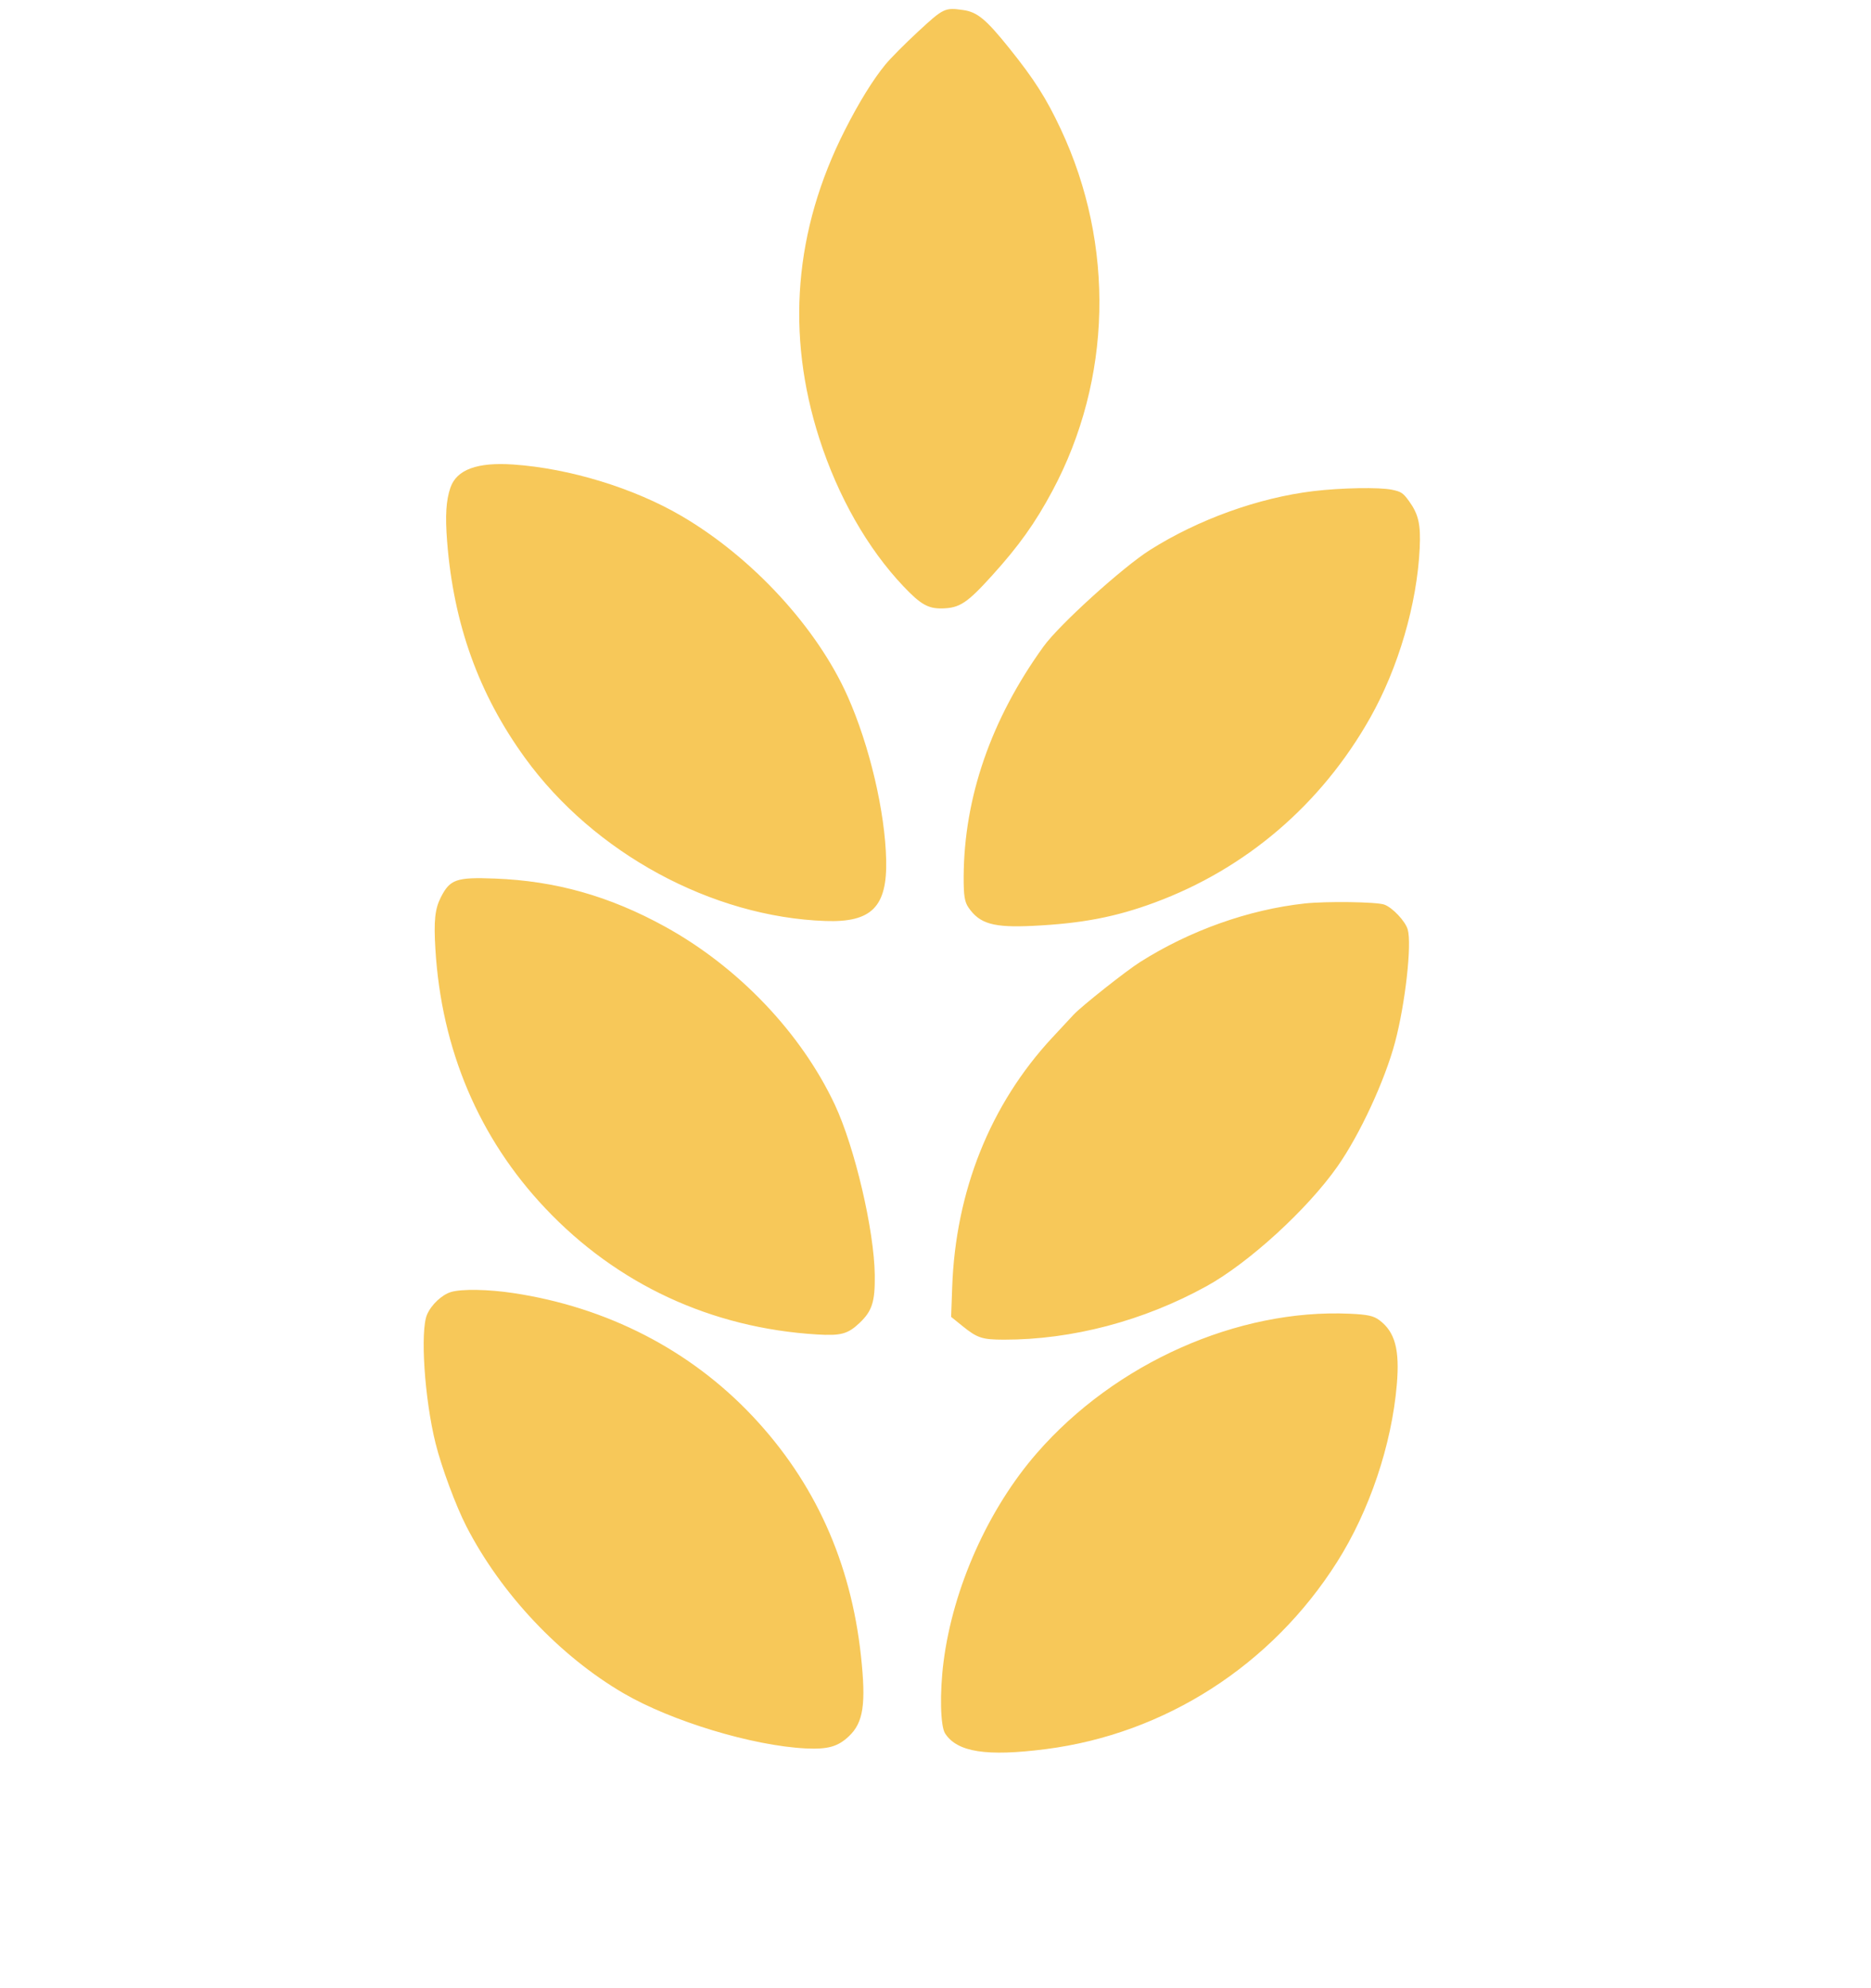 <?xml version="1.0" encoding="UTF-8"?> <svg xmlns="http://www.w3.org/2000/svg" width="96" height="102" viewBox="0 0 96 102" fill="none"> <path fill-rule="evenodd" clip-rule="evenodd" d="M45.433 3.306C44.792 4.086 44.073 5.25 43.347 6.682C40.751 11.806 40.313 17.14 42.045 22.516C43.002 25.483 44.514 28.139 46.353 30.078C47.236 31.01 47.623 31.231 48.348 31.214C49.239 31.193 49.623 30.94 50.895 29.535C52.276 28.011 53.114 26.836 53.995 25.19C57.055 19.477 57.216 12.564 54.426 6.621C53.683 5.037 53.066 4.068 51.788 2.477C50.598 0.994 50.145 0.618 49.427 0.516C48.477 0.381 48.414 0.411 47.095 1.632C46.438 2.24 45.69 2.993 45.433 3.306ZM23.111 25.018C22.887 25.669 22.838 26.453 22.941 27.773C23.272 32.02 24.566 35.614 26.941 38.888C30.481 43.767 36.523 47.045 42.351 47.25C44.72 47.334 45.524 46.527 45.469 44.119C45.413 41.64 44.614 38.246 43.493 35.727C41.927 32.208 38.618 28.612 34.983 26.479C32.536 25.043 29.219 24.027 26.328 23.83C24.485 23.704 23.43 24.093 23.111 25.018ZM22.617 46.038C22.316 46.631 22.252 47.24 22.339 48.683C22.649 53.847 24.575 58.389 27.985 61.995C31.668 65.891 36.496 68.132 41.916 68.462C43.143 68.537 43.503 68.44 44.103 67.871C44.749 67.259 44.901 66.782 44.884 65.418C44.856 63.113 43.855 58.848 42.834 56.673C41.1 52.983 37.876 49.604 34.115 47.535C31.273 45.973 28.509 45.192 25.393 45.073C23.413 44.997 23.089 45.109 22.617 46.038ZM53.543 33.167C50.858 36.886 49.464 40.904 49.445 44.98C49.441 45.941 49.492 46.267 49.692 46.559C50.27 47.399 50.972 47.598 53.007 47.499C55.51 47.377 57.238 47.047 59.24 46.306C63.935 44.57 67.789 41.27 70.293 36.843C71.748 34.271 72.709 30.986 72.844 28.121C72.902 26.905 72.783 26.382 72.297 25.71C71.992 25.288 71.898 25.225 71.421 25.125C70.778 24.99 68.821 25.025 67.393 25.196C64.577 25.535 61.489 26.646 59.009 28.213C57.603 29.101 54.349 32.05 53.543 33.167ZM21.91 67.446C21.551 68.288 21.782 71.773 22.349 74.049C22.654 75.277 23.392 77.263 23.93 78.309C25.71 81.767 28.717 84.959 32 86.874C34.451 88.303 38.615 89.564 41.332 89.699C42.475 89.755 42.991 89.611 43.556 89.076C44.302 88.37 44.443 87.428 44.174 84.944C43.653 80.129 41.8 76.035 38.612 72.652C35.41 69.255 31.145 67.061 26.337 66.338C25.051 66.144 23.709 66.12 23.151 66.281C22.68 66.417 22.128 66.935 21.91 67.446ZM53.981 53.244C50.811 56.66 49.031 61.105 48.856 66.04L48.802 67.56L49.392 68.037C50.145 68.645 50.396 68.727 51.503 68.729C55.003 68.735 58.678 67.766 61.905 65.987C64.073 64.791 67.08 62.044 68.621 59.849C69.771 58.212 71.056 55.439 71.581 53.463C72.106 51.483 72.447 48.441 72.229 47.684C72.105 47.256 71.439 46.551 71.022 46.407C70.611 46.266 68.04 46.231 66.936 46.352C64.062 46.667 61.046 47.74 58.495 49.357C57.772 49.815 55.523 51.595 55.092 52.05C54.986 52.162 54.486 52.699 53.981 53.244ZM53.204 74.545C50.709 77.407 48.901 81.45 48.414 85.25C48.211 86.837 48.248 88.55 48.492 88.93C49.113 89.892 50.618 90.126 53.664 89.735C59.783 88.948 65.25 85.434 68.607 80.131C70.269 77.505 71.406 74.129 71.67 71.031C71.823 69.24 71.579 68.334 70.78 67.733C70.479 67.506 70.177 67.44 69.255 67.398C63.498 67.139 57.222 69.933 53.204 74.545Z" fill="#F7C859"></path> </svg> 
